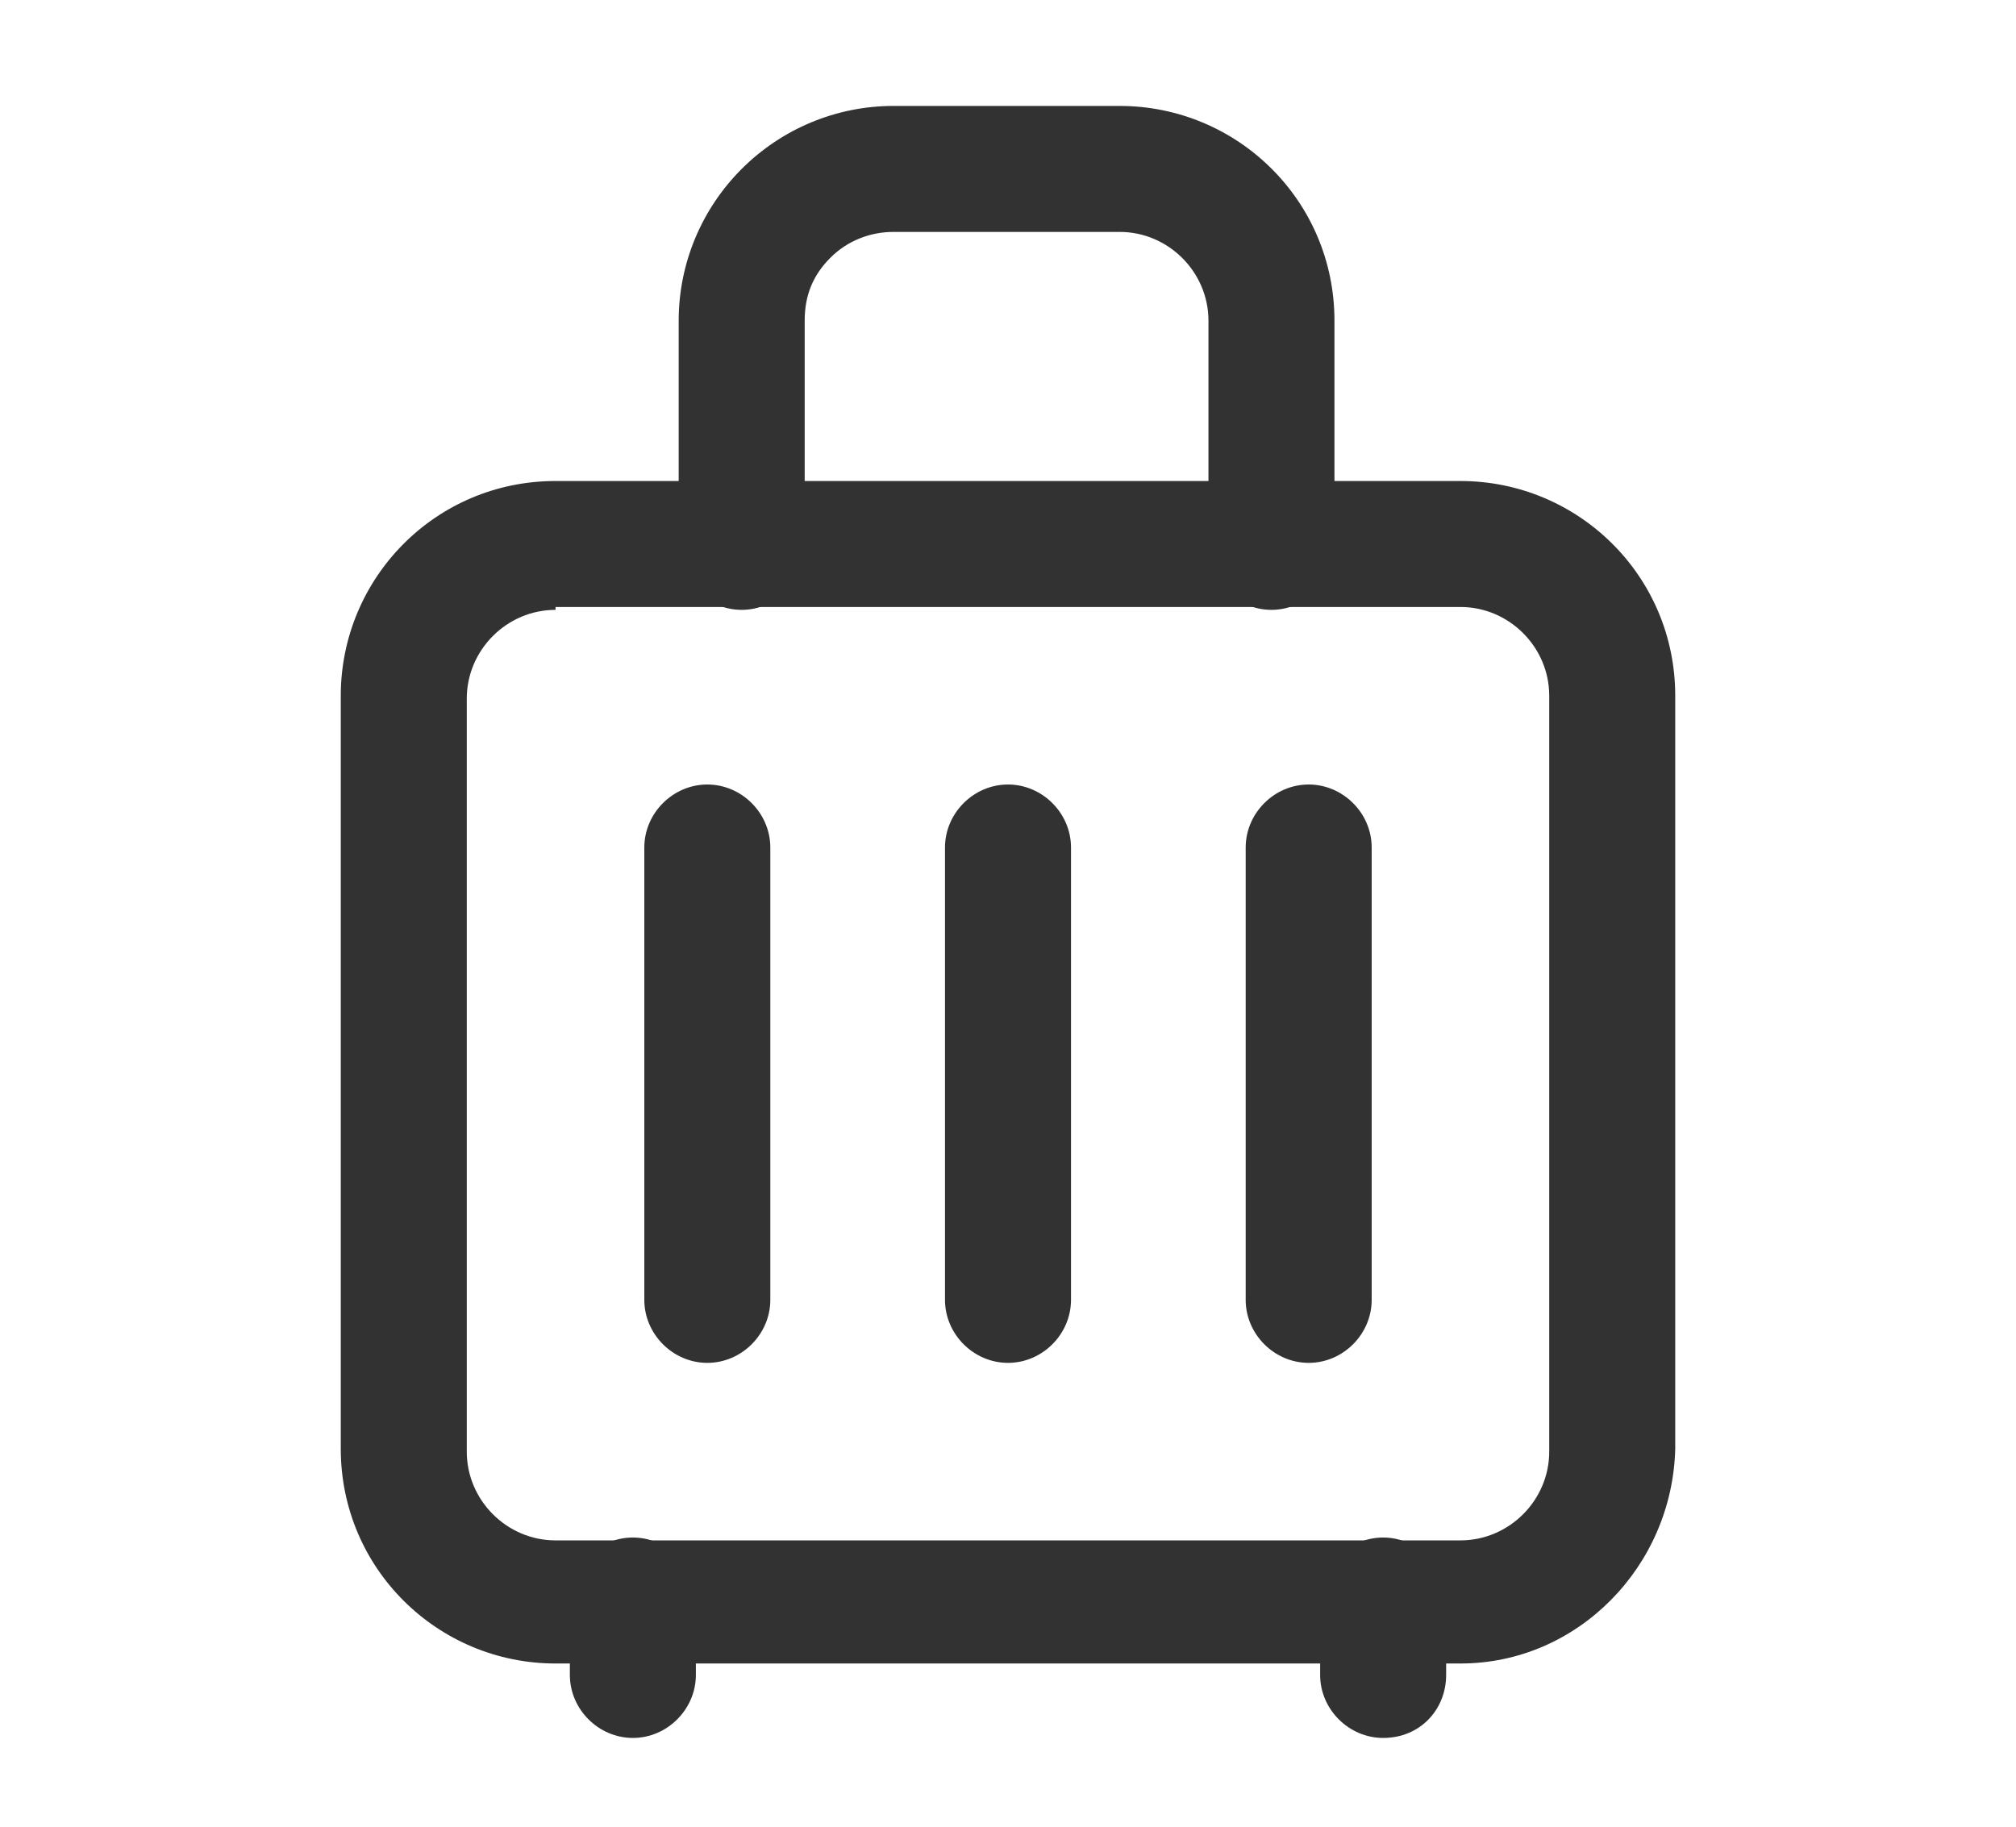 <?xml version="1.0" encoding="utf-8"?>
<!-- Generator: Adobe Illustrator 27.7.0, SVG Export Plug-In . SVG Version: 6.00 Build 0)  -->
<svg version="1.1" id="レイヤー_3" xmlns="http://www.w3.org/2000/svg" xmlns:xlink="http://www.w3.org/1999/xlink" x="0px"
	 y="0px" viewBox="0 0 70.4 63.8" style="enable-background:new 0 0 70.4 63.8;" xml:space="preserve">
<style type="text/css">
	.st0{fill:#323232;}
</style>
<g>
	<path class="st0" d="M48.3,60.7c-1.2,0-2.2-1-2.2-2.2v-2.6c0-1.2,1-2.2,2.2-2.2s2.2,1,2.2,2.2v2.6C50.5,59.7,49.6,60.7,48.3,60.7z"
		/>
	<path class="st0" d="M22.1,60.7c-1.2,0-2.2-1-2.2-2.2v-2.6c0-1.2,1-2.2,2.2-2.2s2.2,1,2.2,2.2v2.6C24.3,59.7,23.3,60.7,22.1,60.7z"
		/>
	<path class="st0" d="M44.4,21.3c-1.2,0-2.2-1-2.2-2.2v-7.9c0-1.7-1.4-3.1-3.1-3.1h-7.9c0,0,0,0,0,0c-0.8,0-1.6,0.3-2.2,0.9
		c-0.6,0.6-0.9,1.3-0.9,2.2v7.9c0,1.2-1,2.2-2.2,2.2s-2.2-1-2.2-2.2v-7.9c0-2,0.8-3.9,2.2-5.3c1.4-1.4,3.3-2.2,5.3-2.2c0,0,0,0,0,0
		h7.9c4.1,0,7.5,3.3,7.5,7.5v7.9C46.6,20.3,45.6,21.3,44.4,21.3z"/>
	<path class="st0" d="M24.7,47.6c-1.2,0-2.2-1-2.2-2.2V29.6c0-1.2,1-2.2,2.2-2.2s2.2,1,2.2,2.2v15.8C26.9,46.6,25.9,47.6,24.7,47.6z
		"/>
	<path class="st0" d="M35.2,47.6c-1.2,0-2.2-1-2.2-2.2V29.6c0-1.2,1-2.2,2.2-2.2s2.2,1,2.2,2.2v15.8C37.4,46.6,36.4,47.6,35.2,47.6z
		"/>
	<path class="st0" d="M45.7,47.6c-1.2,0-2.2-1-2.2-2.2V29.6c0-1.2,1-2.2,2.2-2.2s2.2,1,2.2,2.2v15.8C47.9,46.6,46.9,47.6,45.7,47.6z
		"/>
	<path class="st0" d="M51,58.1H19.4c-4.1,0-7.5-3.3-7.5-7.5V24.3c0-4.1,3.3-7.5,7.5-7.5H51c4.1,0,7.5,3.3,7.5,7.5v26.3
		C58.4,54.7,55.1,58.1,51,58.1z M19.4,21.3c-1.7,0-3.1,1.4-3.1,3.1v26.3c0,1.7,1.4,3.1,3.1,3.1H51c1.7,0,3.1-1.4,3.1-3.1V24.3
		c0-1.7-1.4-3.1-3.1-3.1H19.4z"/>
</g>
<g>
</g>
<g>
</g>
<g>
</g>
<g>
</g>
<g>
</g>
<g>
</g>
</svg>
